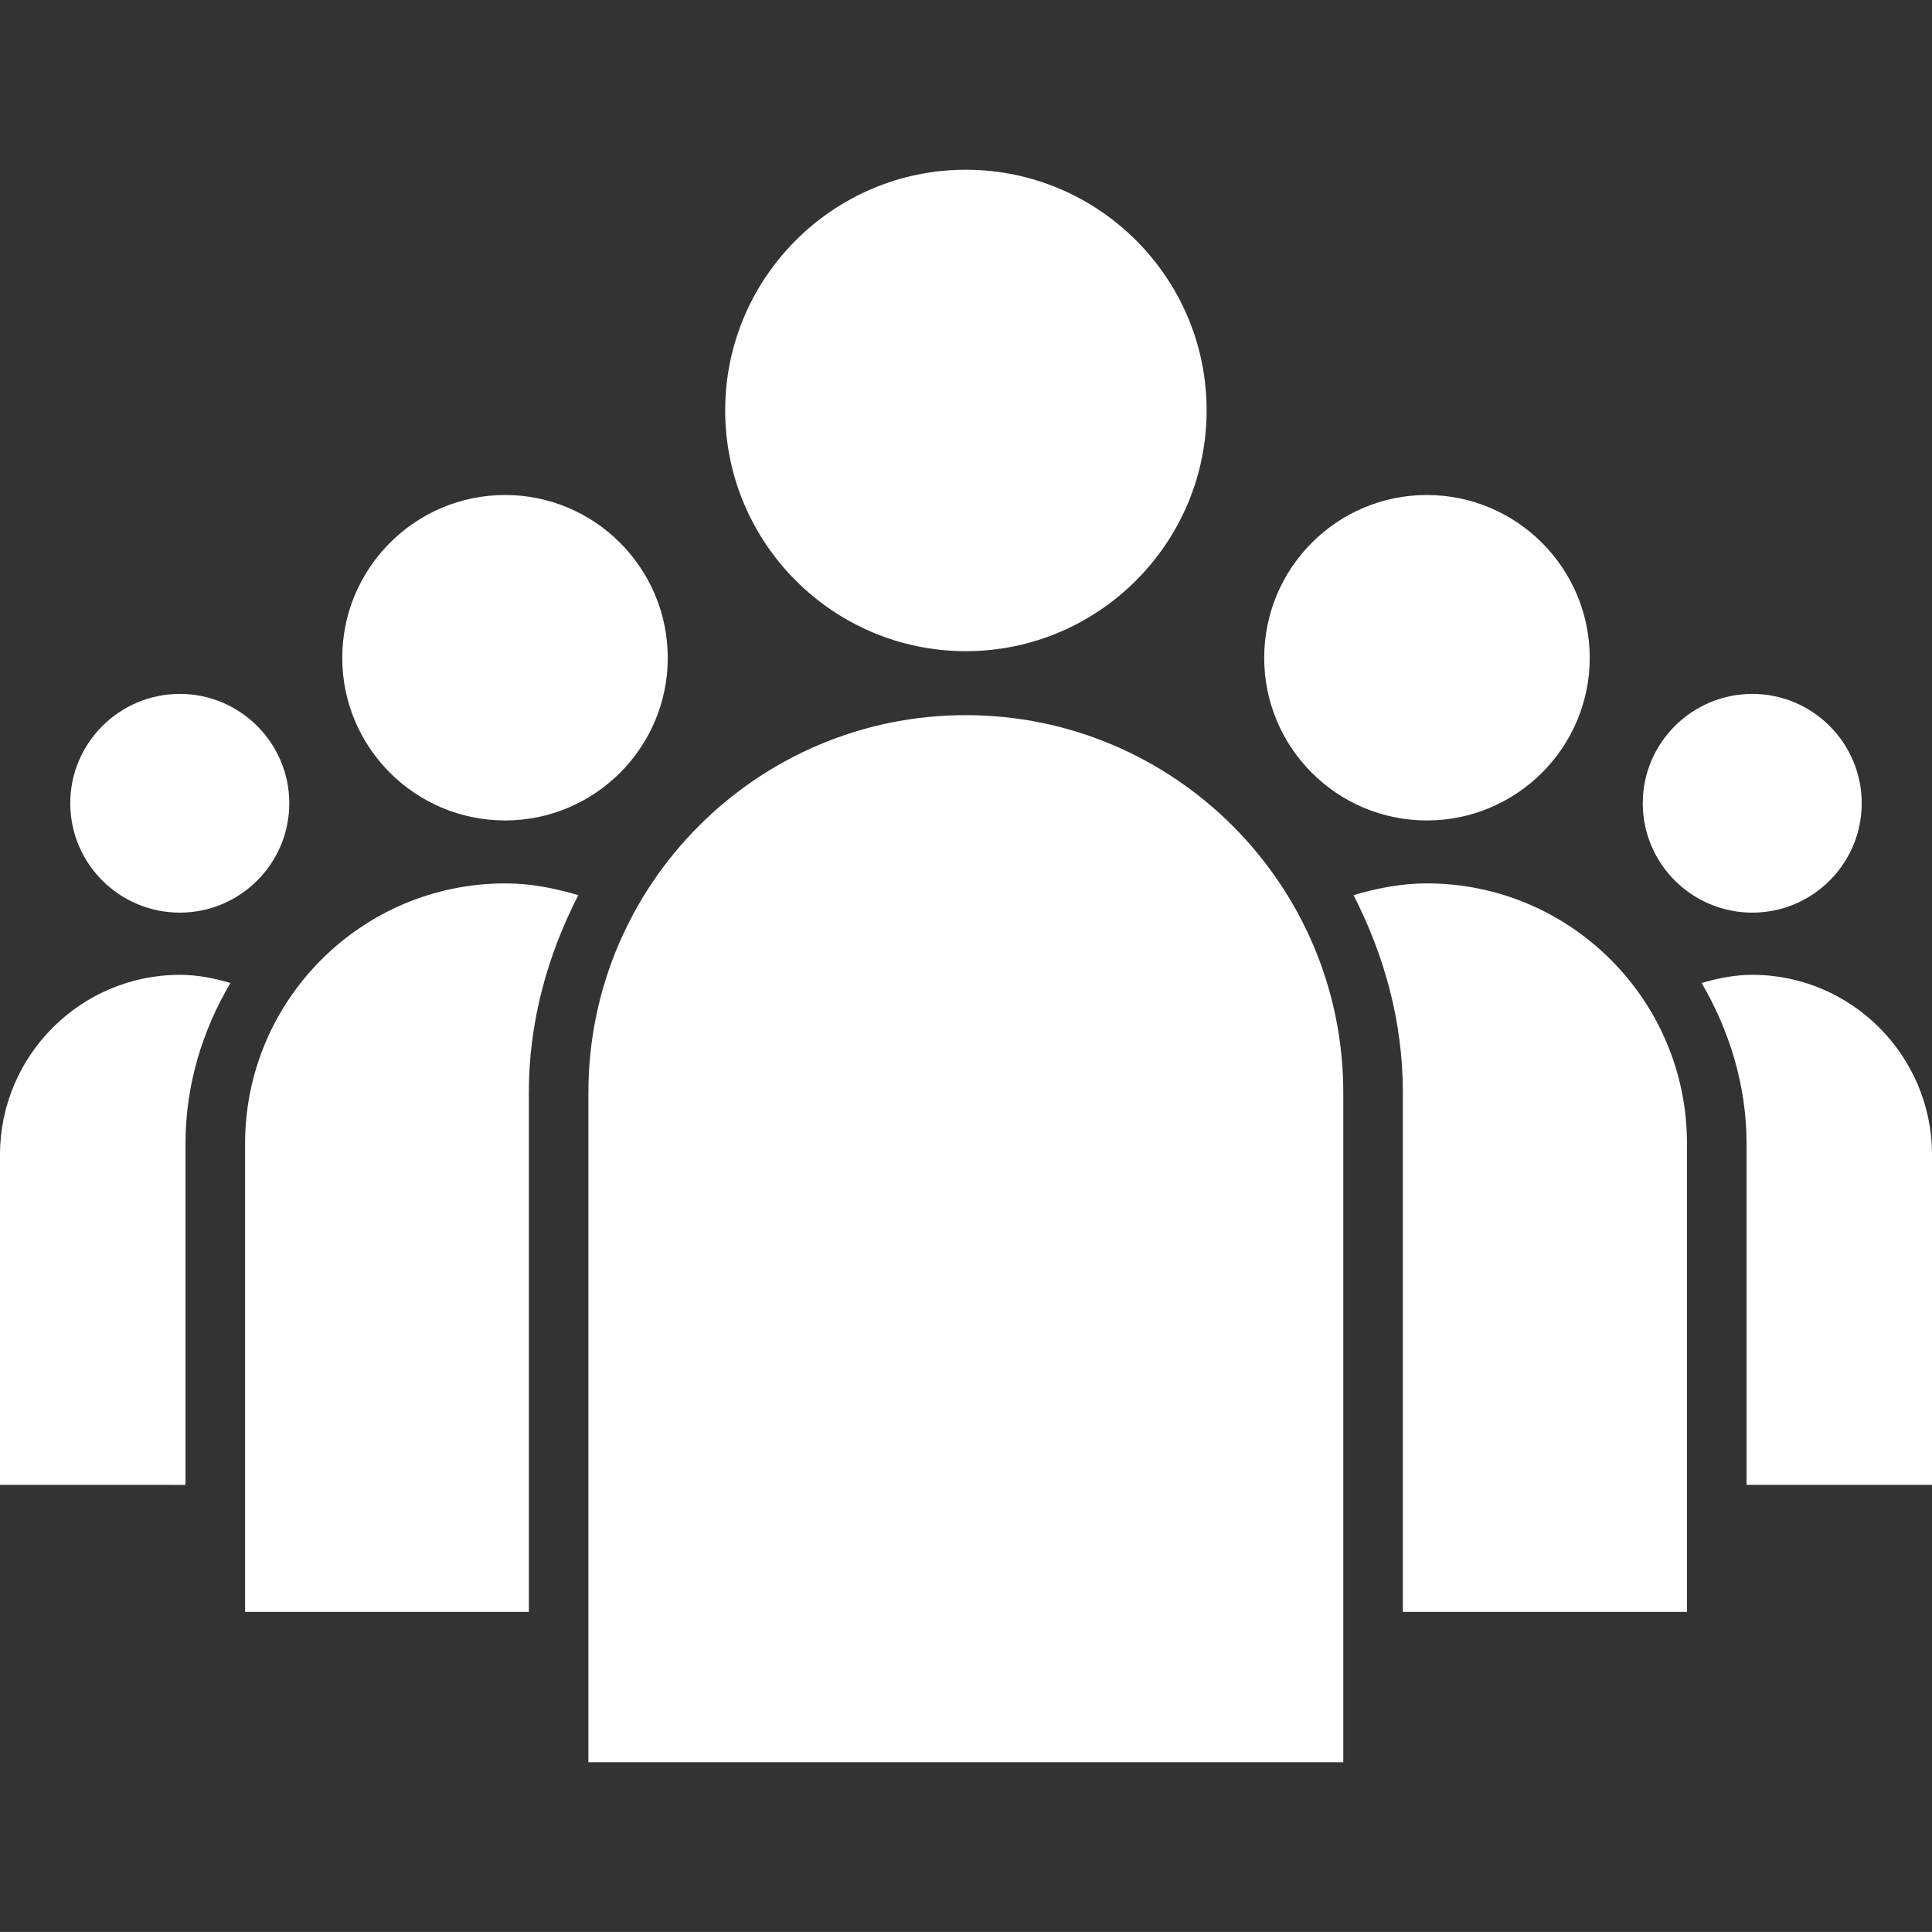 <?xml version="1.0" encoding="utf-8"?>
<!-- Generator: Adobe Illustrator 16.0.3, SVG Export Plug-In . SVG Version: 6.00 Build 0)  -->
<!DOCTYPE svg PUBLIC "-//W3C//DTD SVG 1.1//EN" "http://www.w3.org/Graphics/SVG/1.1/DTD/svg11.dtd">
<svg version="1.1" id="Capa_1" xmlns="http://www.w3.org/2000/svg" xmlns:xlink="http://www.w3.org/1999/xlink" x="0px" y="0px"
	 width="85.988px" height="85.986px" viewBox="0 0 85.988 85.986" enable-background="new 0 0 85.988 85.986" xml:space="preserve">
<rect x="0" y="0" width="85.988" height="85.986" fill="#333333" stroke="none"/>
<g>
	<path fill="#FFFFFF" d="M77.993,30.884c-2.692,0-4.878,2.185-4.878,4.868c0,2.685,2.186,4.867,4.878,4.867
		c2.683,0,4.867-2.184,4.867-4.867S80.675,30.884,77.993,30.884z M8.005,30.884c-2.691,0-4.878,2.185-4.878,4.868
		c0,2.685,2.187,4.867,4.878,4.867c2.686,0,4.87-2.184,4.87-4.867S10.69,30.884,8.005,30.884z M63.504,22.031
		c-3.997,0-7.238,3.25-7.238,7.25c0,3.991,3.241,7.235,7.238,7.235c3.998,0,7.25-3.244,7.25-7.235
		C70.754,25.284,67.502,22.031,63.504,22.031z M85.988,66.088h-8.254V50.896c0-2.609-0.768-5.033-1.999-7.146
		c0.726-0.212,1.471-0.363,2.258-0.363c4.401,0,7.995,3.594,7.995,8.006V66.088z M22.483,22.031c-4,0-7.25,3.25-7.25,7.25
		c0,3.991,3.25,7.235,7.25,7.235c3.987,0,7.237-3.244,7.237-7.235C29.72,25.284,26.471,22.031,22.483,22.031z M8.005,43.387
		c0.787,0,1.522,0.15,2.25,0.363c-1.245,2.112-1.999,4.536-1.999,7.146v15.192H0V51.393C0,46.98,3.596,43.387,8.005,43.387z
		 M42.986,7.555c-5.9,0-10.71,4.805-10.71,10.711c0,5.905,4.805,10.716,10.71,10.716c5.906,0,10.717-4.811,10.717-10.716
		C53.708,12.359,48.892,7.555,42.986,7.555z M75.083,71.742H62.438V48.627c0-3.179-0.839-6.136-2.195-8.787
		c1.035-0.306,2.123-0.523,3.262-0.523c6.38,0,11.578,5.188,11.578,11.579V71.742z M23.537,48.627v23.115H10.908V50.896
		c0-6.385,5.191-11.579,11.581-11.579c1.139,0,2.216,0.218,3.249,0.523C24.381,42.491,23.537,45.448,23.537,48.627z M26.188,78.433
		h33.598V48.627c0-9.265-7.539-16.798-16.801-16.798c-9.27,0-16.797,7.533-16.797,16.798V78.433z"/>
</g>
</svg>
